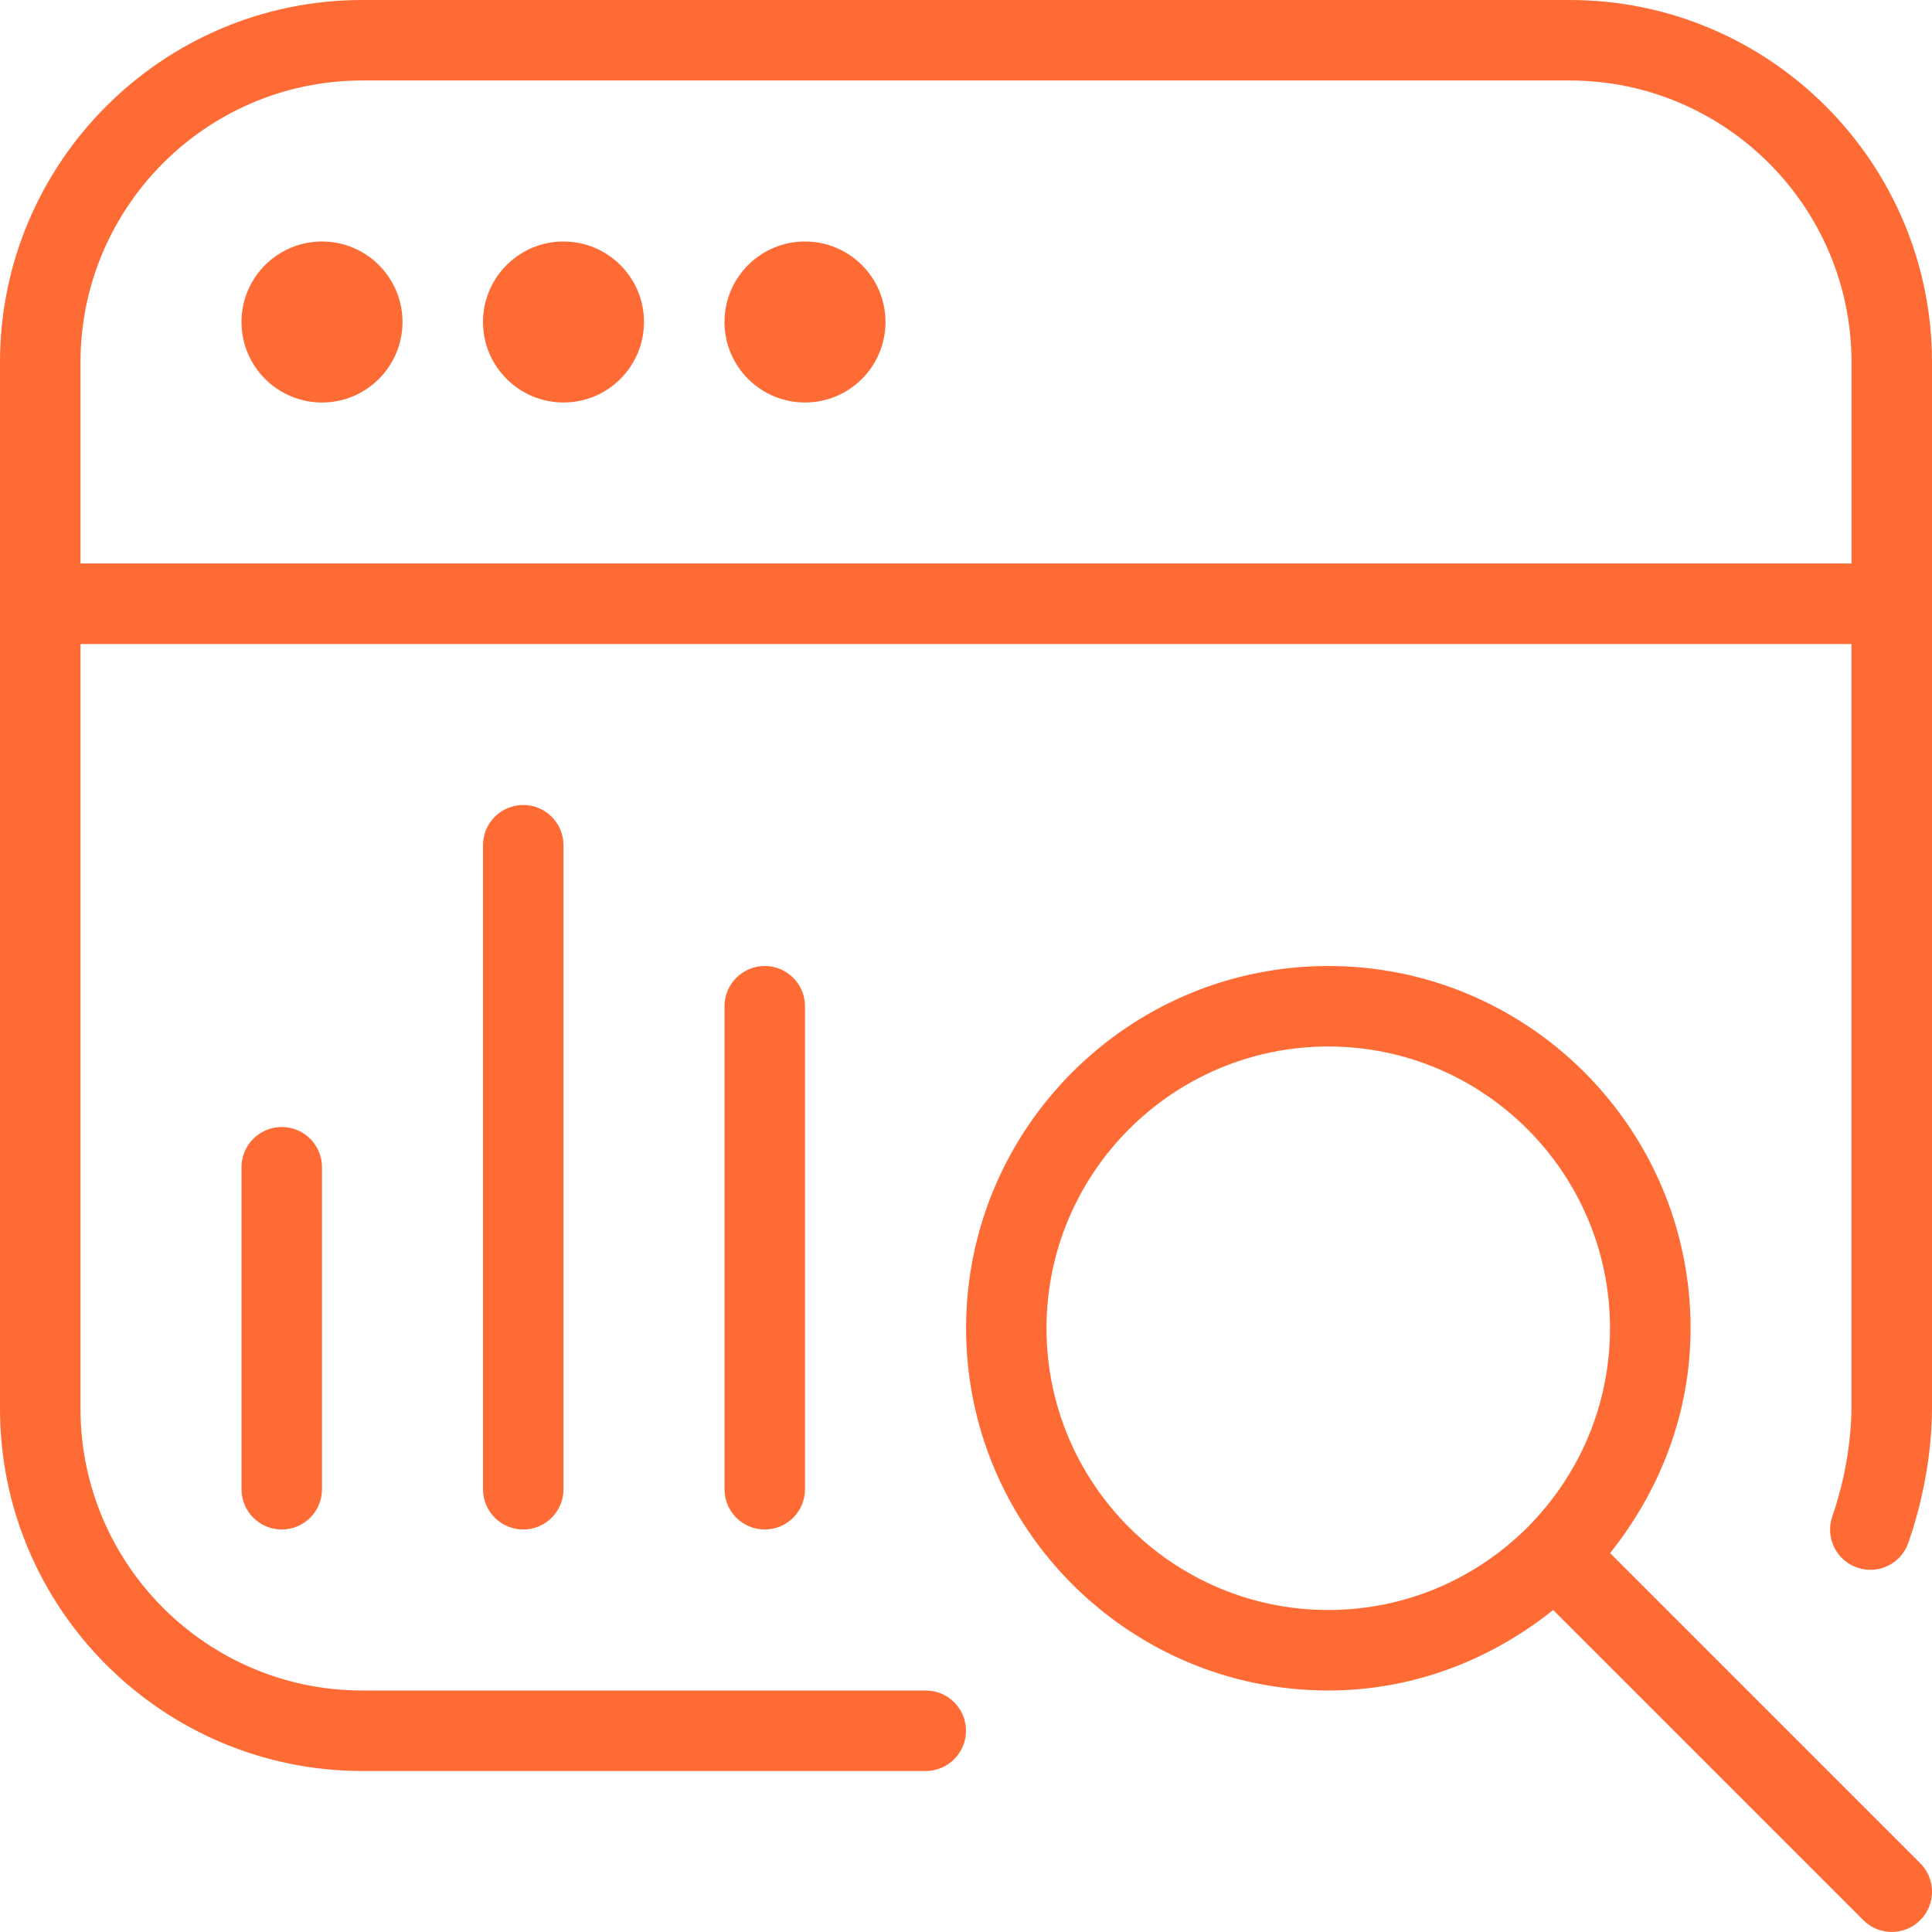 <svg width="512" height="512" viewBox="0 0 512 512" fill="none" xmlns="http://www.w3.org/2000/svg">
<g clip-path="url(#clip0_439_19)">
<path d="M74.667 298.667C80.555 298.667 85.333 303.445 85.333 309.333V394.667C85.333 400.555 80.555 405.333 74.667 405.333C68.779 405.333 64 400.555 64 394.667V309.333C64 303.445 68.779 298.667 74.667 298.667ZM128 224V394.667C128 400.555 132.779 405.333 138.667 405.333C144.555 405.333 149.333 400.555 149.333 394.667V224C149.333 218.112 144.555 213.333 138.667 213.333C132.779 213.333 128 218.112 128 224ZM508.885 493.781C513.045 497.941 513.045 504.704 508.885 508.864C504.725 513.024 497.963 513.024 493.803 508.864L411.605 426.667C395.179 439.808 374.635 448 352.021 448C299.093 448 256.021 404.928 256.021 352C256.021 299.072 299.093 256 352.021 256C404.949 256 448.021 299.072 448.021 352C448.021 374.613 439.829 395.157 426.688 411.584L508.885 493.781ZM426.667 352C426.667 310.827 393.173 277.333 352 277.333C310.827 277.333 277.333 310.827 277.333 352C277.333 393.173 310.827 426.667 352 426.667C393.173 426.667 426.667 393.173 426.667 352ZM512 96V373.333C512 378.603 511.403 392.64 505.728 408.853C503.808 414.421 497.728 417.387 492.139 415.424C486.571 413.483 483.648 407.403 485.589 401.835C490.283 388.331 490.645 376.619 490.645 373.355V170.667H21.333V373.333C21.333 414.507 54.827 448 96 448H245.333C251.221 448 256 452.779 256 458.667C256 464.555 251.221 469.333 245.333 469.333H96C43.072 469.333 0 426.261 0 373.333V96C0 43.072 43.072 0 96 0H416C468.928 0 512 43.072 512 96ZM490.667 149.333V96C490.667 54.827 457.173 21.333 416 21.333H96C54.827 21.333 21.333 54.827 21.333 96V149.333H490.667ZM85.333 64C73.557 64 64 73.557 64 85.333C64 97.109 73.557 106.667 85.333 106.667C97.109 106.667 106.667 97.109 106.667 85.333C106.667 73.557 97.109 64 85.333 64ZM149.333 64C137.557 64 128 73.557 128 85.333C128 97.109 137.557 106.667 149.333 106.667C161.109 106.667 170.667 97.109 170.667 85.333C170.667 73.557 161.109 64 149.333 64ZM213.333 64C201.557 64 192 73.557 192 85.333C192 97.109 201.557 106.667 213.333 106.667C225.109 106.667 234.667 97.109 234.667 85.333C234.667 73.557 225.109 64 213.333 64ZM192 266.667V394.667C192 400.555 196.779 405.333 202.667 405.333C208.555 405.333 213.333 400.555 213.333 394.667V266.667C213.333 260.779 208.555 256 202.667 256C196.779 256 192 260.779 192 266.667Z" fill="#FF6B35"/>
</g>
<defs>
<clipPath id="clip0_439_19">
<rect width="512" height="512" fill="white"/>
</clipPath>
</defs>
</svg>
